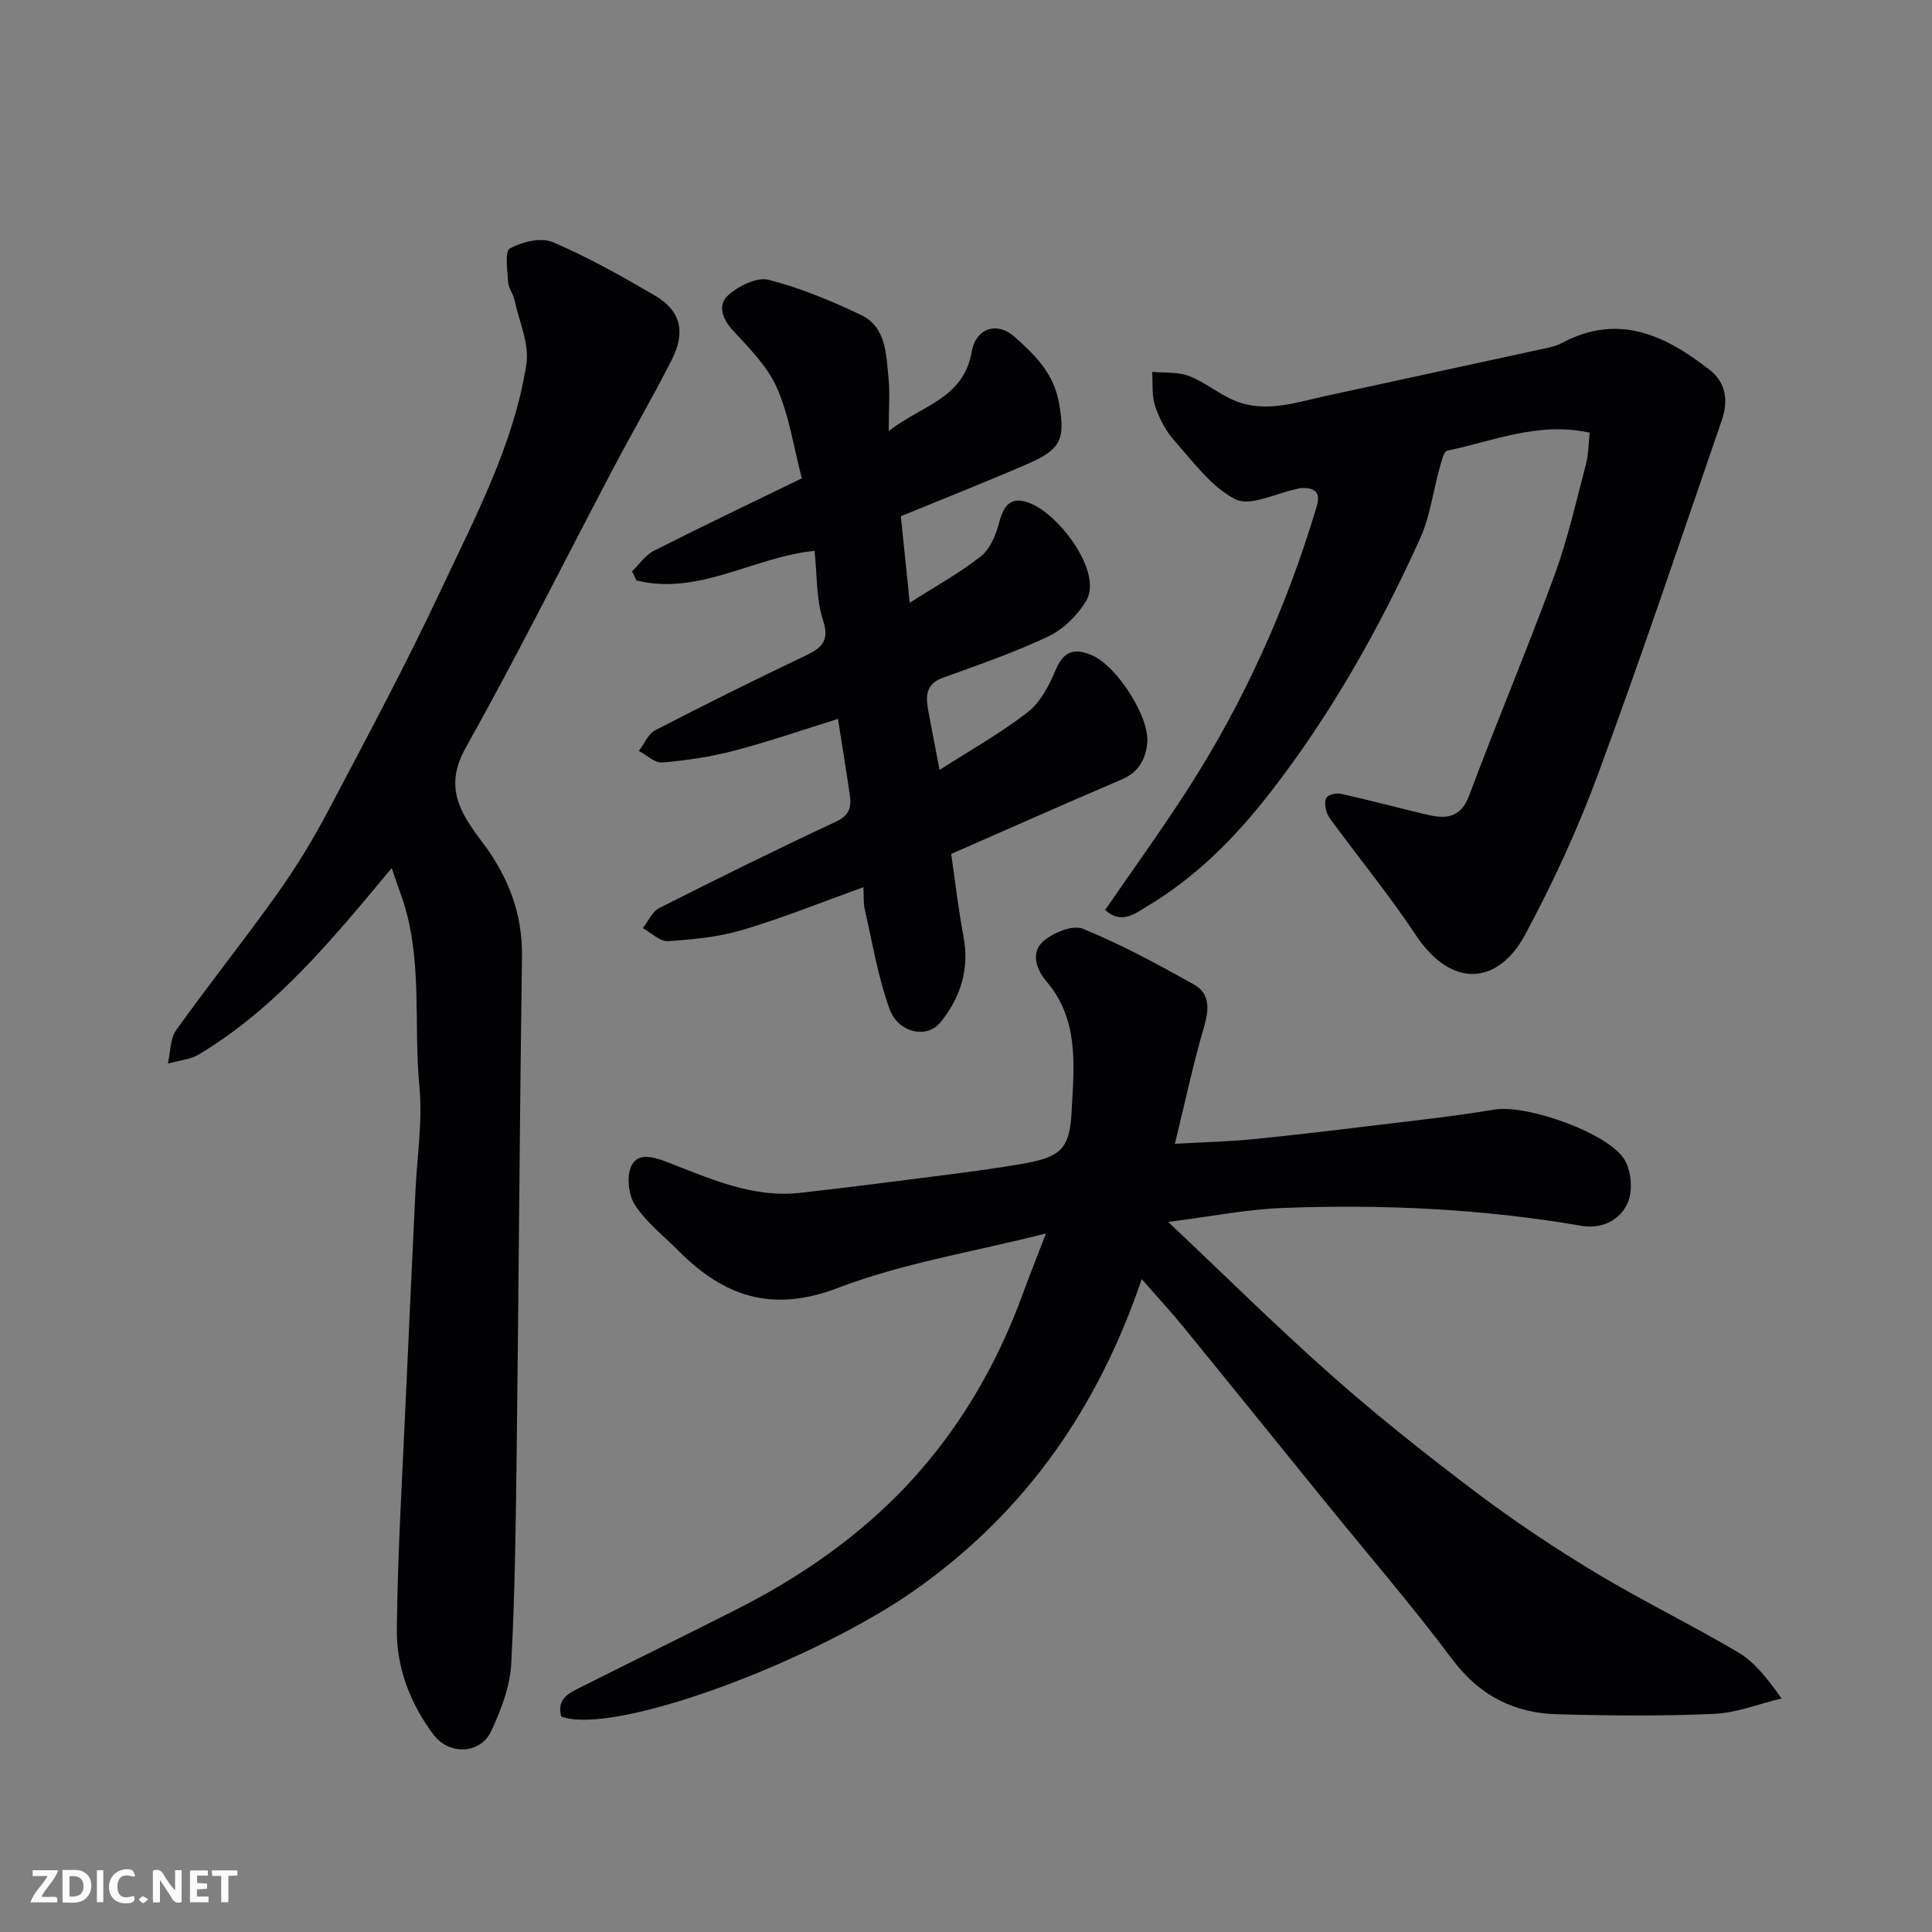 <svg enable-background="new 0 0 400 400" viewBox="0 0 400 400" xmlns="http://www.w3.org/2000/svg"><rect x="0" y="0" width="400" height="400" fill="#808080" stroke="none"/><path d="m216.56 255.38c-15.22 3.85-29.69 6.14-43.08 11.27-13.63 5.22-23.63 1.75-33.02-7.7-3.1-3.11-6.7-5.91-9.03-9.53-1.36-2.12-1.76-6.19-.6-8.26 1.52-2.71 4.92-1.49 7.8-.37 8.67 3.36 17.31 7.25 26.97 6.18 9.93-1.1 19.84-2.39 29.75-3.66 5.35-.69 10.7-1.39 16.01-2.3 8.22-1.42 10.11-3 10.51-10.91.47-9.3 1.63-18.93-5.22-26.92-2.16-2.52-3.22-5.96-.75-8.2 2.03-1.84 6.16-3.56 8.29-2.69 7.91 3.22 15.49 7.34 22.97 11.52 3.34 1.86 3.21 5.05 2.15 8.68-2.28 7.78-3.96 15.74-6.06 24.32 5.91-.33 10.93-.45 15.92-.93 8.48-.83 16.95-1.85 25.41-2.88 8.29-1.01 16.61-1.89 24.84-3.28 6.65-1.12 24.12 4.98 27.11 10.69 1.26 2.4 1.53 6.32.43 8.72-1.59 3.48-5.32 5.4-9.5 4.67-20.59-3.56-41.35-4.5-62.18-3.69-7.29.29-14.53 1.75-23.42 2.88 11.98 11.3 22.67 21.91 33.94 31.87 9.57 8.46 19.61 16.42 29.81 24.11 7.93 5.98 16.24 11.53 24.75 16.65 9.64 5.81 19.8 10.74 29.49 16.47 3.34 1.98 5.93 5.22 9 9.56-4.66 1.11-9.28 2.98-13.98 3.19-10.81.48-21.66.38-32.49.08-8.93-.25-16.07-3.87-21.68-11.35-8.45-11.28-17.68-21.98-26.57-32.94-9.81-12.09-19.59-24.22-29.43-36.28-2.49-3.05-5.19-5.94-8.32-9.52-8.98 26.44-23.78 47.89-46.48 64.05-20.73 14.76-62.51 30.63-73.7 26.51-1.06-3.78 1.8-4.94 4.28-6.19 10.79-5.44 21.66-10.72 32.42-16.2 12.04-6.13 23.16-13.69 32.7-23.24 12.07-12.09 20.64-26.54 26.44-42.62 1.22-3.35 2.55-6.66 4.52-11.76z" fill="#010103"/><path d="m81.1 179.72c-12.36 14.84-23.95 29.01-39.92 38.58-1.85 1.11-4.27 1.29-6.42 1.9.54-2.34.43-5.13 1.72-6.93 6.84-9.57 14.2-18.77 21.02-28.36 3.86-5.43 7.36-11.18 10.47-17.08 8.01-15.19 16.14-30.35 23.42-45.89 7.04-15 14.95-29.83 17.58-46.43.68-4.25-1.5-8.98-2.47-13.46-.27-1.26-1.23-2.42-1.3-3.66-.15-2.41-.73-6.36.36-6.95 2.52-1.37 6.44-2.34 8.87-1.31 7.31 3.11 14.3 7.05 21.17 11.07 5.29 3.1 6.41 7.47 3.53 13.18-3.82 7.57-8.11 14.91-12.07 22.42-10.21 19.37-19.99 38.99-30.68 58.09-4.57 8.17-.98 13.56 3.49 19.49 5.25 6.97 8.33 14.61 8.2 23.6-.48 33.75-.67 67.51-1.08 101.27-.19 15.1-.34 30.21-1.15 45.28-.25 4.71-2.12 9.53-4.14 13.88-2.21 4.76-8.69 5.05-11.93.75-4.83-6.41-7.7-13.89-7.61-21.8.17-16.04 1.16-32.06 1.87-48.09.62-14.2 1.32-28.4 1.98-42.6.34-7.27 1.51-14.61.82-21.78-1.27-13.21.82-26.76-3.81-39.64-.6-1.64-1.15-3.29-1.92-5.53z" fill="#010103"/><path d="m194.52 159.41c6.37-4.09 12.66-7.6 18.28-11.98 2.65-2.06 4.45-5.6 5.81-8.82 1.73-4.11 4.18-4.44 7.7-2.83 5 2.29 11.67 12.62 11.22 17.94-.28 3.37-1.74 6.14-5.25 7.64-11.67 4.99-23.26 10.14-35.35 15.44.81 5.51 1.46 11.33 2.55 17.08 1.28 6.77-.62 12.64-4.75 17.77-2.79 3.46-8.74 2.26-10.56-2.76-2.41-6.64-3.55-13.75-5.14-20.68-.29-1.26-.17-2.62-.27-4.52-8.56 3.07-16.69 6.36-25.05 8.85-4.95 1.47-10.25 1.98-15.43 2.31-1.67.11-3.46-1.74-5.2-2.69 1.13-1.42 1.97-3.43 3.44-4.17 12.11-6.13 24.29-12.14 36.59-17.89 2.73-1.28 3.2-2.97 2.85-5.39-.75-5.17-1.6-10.32-2.47-15.87-7.21 2.24-14.26 4.69-21.47 6.58-4.86 1.28-9.9 2.02-14.91 2.45-1.53.13-3.22-1.55-4.83-2.4 1.11-1.46 1.91-3.52 3.39-4.28 10.29-5.33 20.68-10.48 31.14-15.47 3.42-1.63 4.99-3.08 3.56-7.42-1.4-4.27-1.17-9.08-1.73-14.24-12.4 1.16-23.95 9.34-36.86 6.12-.31-.63-.62-1.26-.92-1.9 1.5-1.44 2.76-3.35 4.53-4.25 9.9-5.02 19.93-9.79 30.62-15-1.7-6.5-2.62-12.99-5.17-18.76-1.97-4.47-5.77-8.23-9.16-11.93-2.24-2.45-3.07-5.3-.93-7.21s5.95-3.82 8.38-3.2c6.57 1.67 12.96 4.35 19.12 7.27 5.19 2.47 5.19 8 5.69 12.85.34 3.3.06 6.65.06 11.21 6.68-5.3 15.5-6.65 17.18-16.42.84-4.88 5.21-6.36 8.88-3.1 4.14 3.68 8.07 7.48 9.17 13.59 1.31 7.32.72 9.6-6.37 12.67-8.64 3.75-17.41 7.21-26.35 10.88.58 5.64 1.16 11.26 1.84 17.91 5.35-3.42 10.36-6.14 14.75-9.64 1.94-1.54 3.13-4.5 3.79-7.05 1.12-4.34 3.12-5.52 7.23-3.52 5.68 2.78 14.23 14.1 10.72 19.9-1.79 2.96-4.72 5.83-7.82 7.3-7.04 3.33-14.46 5.88-21.8 8.54-3.88 1.41-3.51 4.23-2.95 7.27.66 3.52 1.34 7.04 2.25 11.82z" fill="#010103"/><path d="m329.12 89.58c-10.64-2.32-19.93 1.74-29.47 3.72-.77.16-1.25 2.38-1.62 3.7-1.35 4.81-1.95 9.93-3.98 14.42-8.5 18.79-18.62 36.72-31.32 53-7.08 9.08-15.26 17.3-25.28 23.25-2.31 1.37-5.24 3.84-8.64.73 5.67-8.26 11.49-16.3 16.86-24.62 11.83-18.32 20.71-38.03 26.94-58.93.94-3.14-.6-3.89-3.25-3.81-.32.01-.63.16-.95.22-4.28.86-9.53 3.66-12.6 2.12-4.99-2.51-8.71-7.71-12.63-12.09-1.8-2.02-3.17-4.64-4.03-7.22-.73-2.18-.44-4.71-.61-7.08 2.56.24 5.31-.03 7.63.86 3.3 1.27 6.14 3.71 9.41 5.08 6.32 2.64 12.56.44 18.78-.92 15.42-3.37 30.86-6.68 46.28-10.04.95-.21 1.91-.52 2.76-.97 11.7-6.24 21.43-1.57 30.62 5.62 3.44 2.69 3.78 6.53 2.47 10.35-8.42 24.46-16.65 48.99-25.61 73.25-4.21 11.4-9.34 22.55-15.1 33.26-5.49 10.22-15.09 11.54-22.72.02-5.13-7.74-11.02-14.99-16.55-22.47-.68-.91-1.47-1.83-1.82-2.87-.32-.96-.52-2.43-.01-3.07.52-.65 2.05-.95 2.99-.74 5.86 1.32 11.67 2.87 17.52 4.26 3.94.94 7.15 1 9-3.95 5.69-15.24 12.03-30.24 17.63-45.5 2.73-7.44 4.48-15.26 6.51-22.95.57-2.15.55-4.46.79-6.63z" fill="#010103"/><g fill="#fcfafa"><path d="m37.59 393.81c-.92.31-1.52.05-2-.78-.7-1.2-1.52-2.34-2.47-3.78v4.59c-.55.03-.95.05-1.41.07-.03-.37-.06-.64-.06-.91 0-1.91 0-3.81 0-5.7 1.13-.41 1.77-.03 2.29.91.62 1.11 1.38 2.14 2.31 3.19v-4.2h1.35v6.61z"/><path d="m12.94 393.88v-6.75c1.9.19 3.93-.54 5.37 1.29.8 1.01.78 2.88.03 3.97-1.37 1.97-3.4 1.51-5.4 1.49m1.45-1.22c2.04.12 2.92-.58 2.89-2.21-.03-1.51-.98-2.19-2.89-2z"/><path d="m11.81 393.87h-5.49c.68-2.18 2.47-3.48 3.51-5.45h-3.08v-1.21h5.29c-.71 2.13-2.44 3.48-3.47 5.51.86 0 1.63.04 2.39-.01.79-.05 1.14.21.85 1.16"/><path d="m39.33 393.86v-6.61h3.7v1.07h-2.22v1.52c.68.04 1.34.09 2.07.13v1.07c-.72.05-1.38.09-2.1.14v1.48h2.4v1.19h-3.84z"/><path d="m27.71 388.56c-1.15-.3-2.46-.61-3.1.64-.37.73-.41 1.93-.06 2.67.63 1.35 1.99.93 3.17.68.35.94-.01 1.32-.93 1.46-1.62.25-3.05-.27-3.76-1.48-.73-1.24-.6-3.03.31-4.17.88-1.11 2.71-1.7 4-1.16.32.13.44.74.65 1.12-.1.08-.19.16-.28.24"/><path d="m49.15 387.24v1.07c-.59.02-1.17.05-1.87.08v5.44h-1.48v-5.44h-1.85c-.05-.4-.08-.73-.13-1.15z"/><path d="m20.06 387.21h1.33v6.62h-1.33z"/><path d="m30.68 393.25c-.49.38-.8.79-1.05.76-.32-.05-.6-.45-.9-.7.26-.24.51-.64.8-.67.29-.04.62.3 1.15.61"/></g></svg>